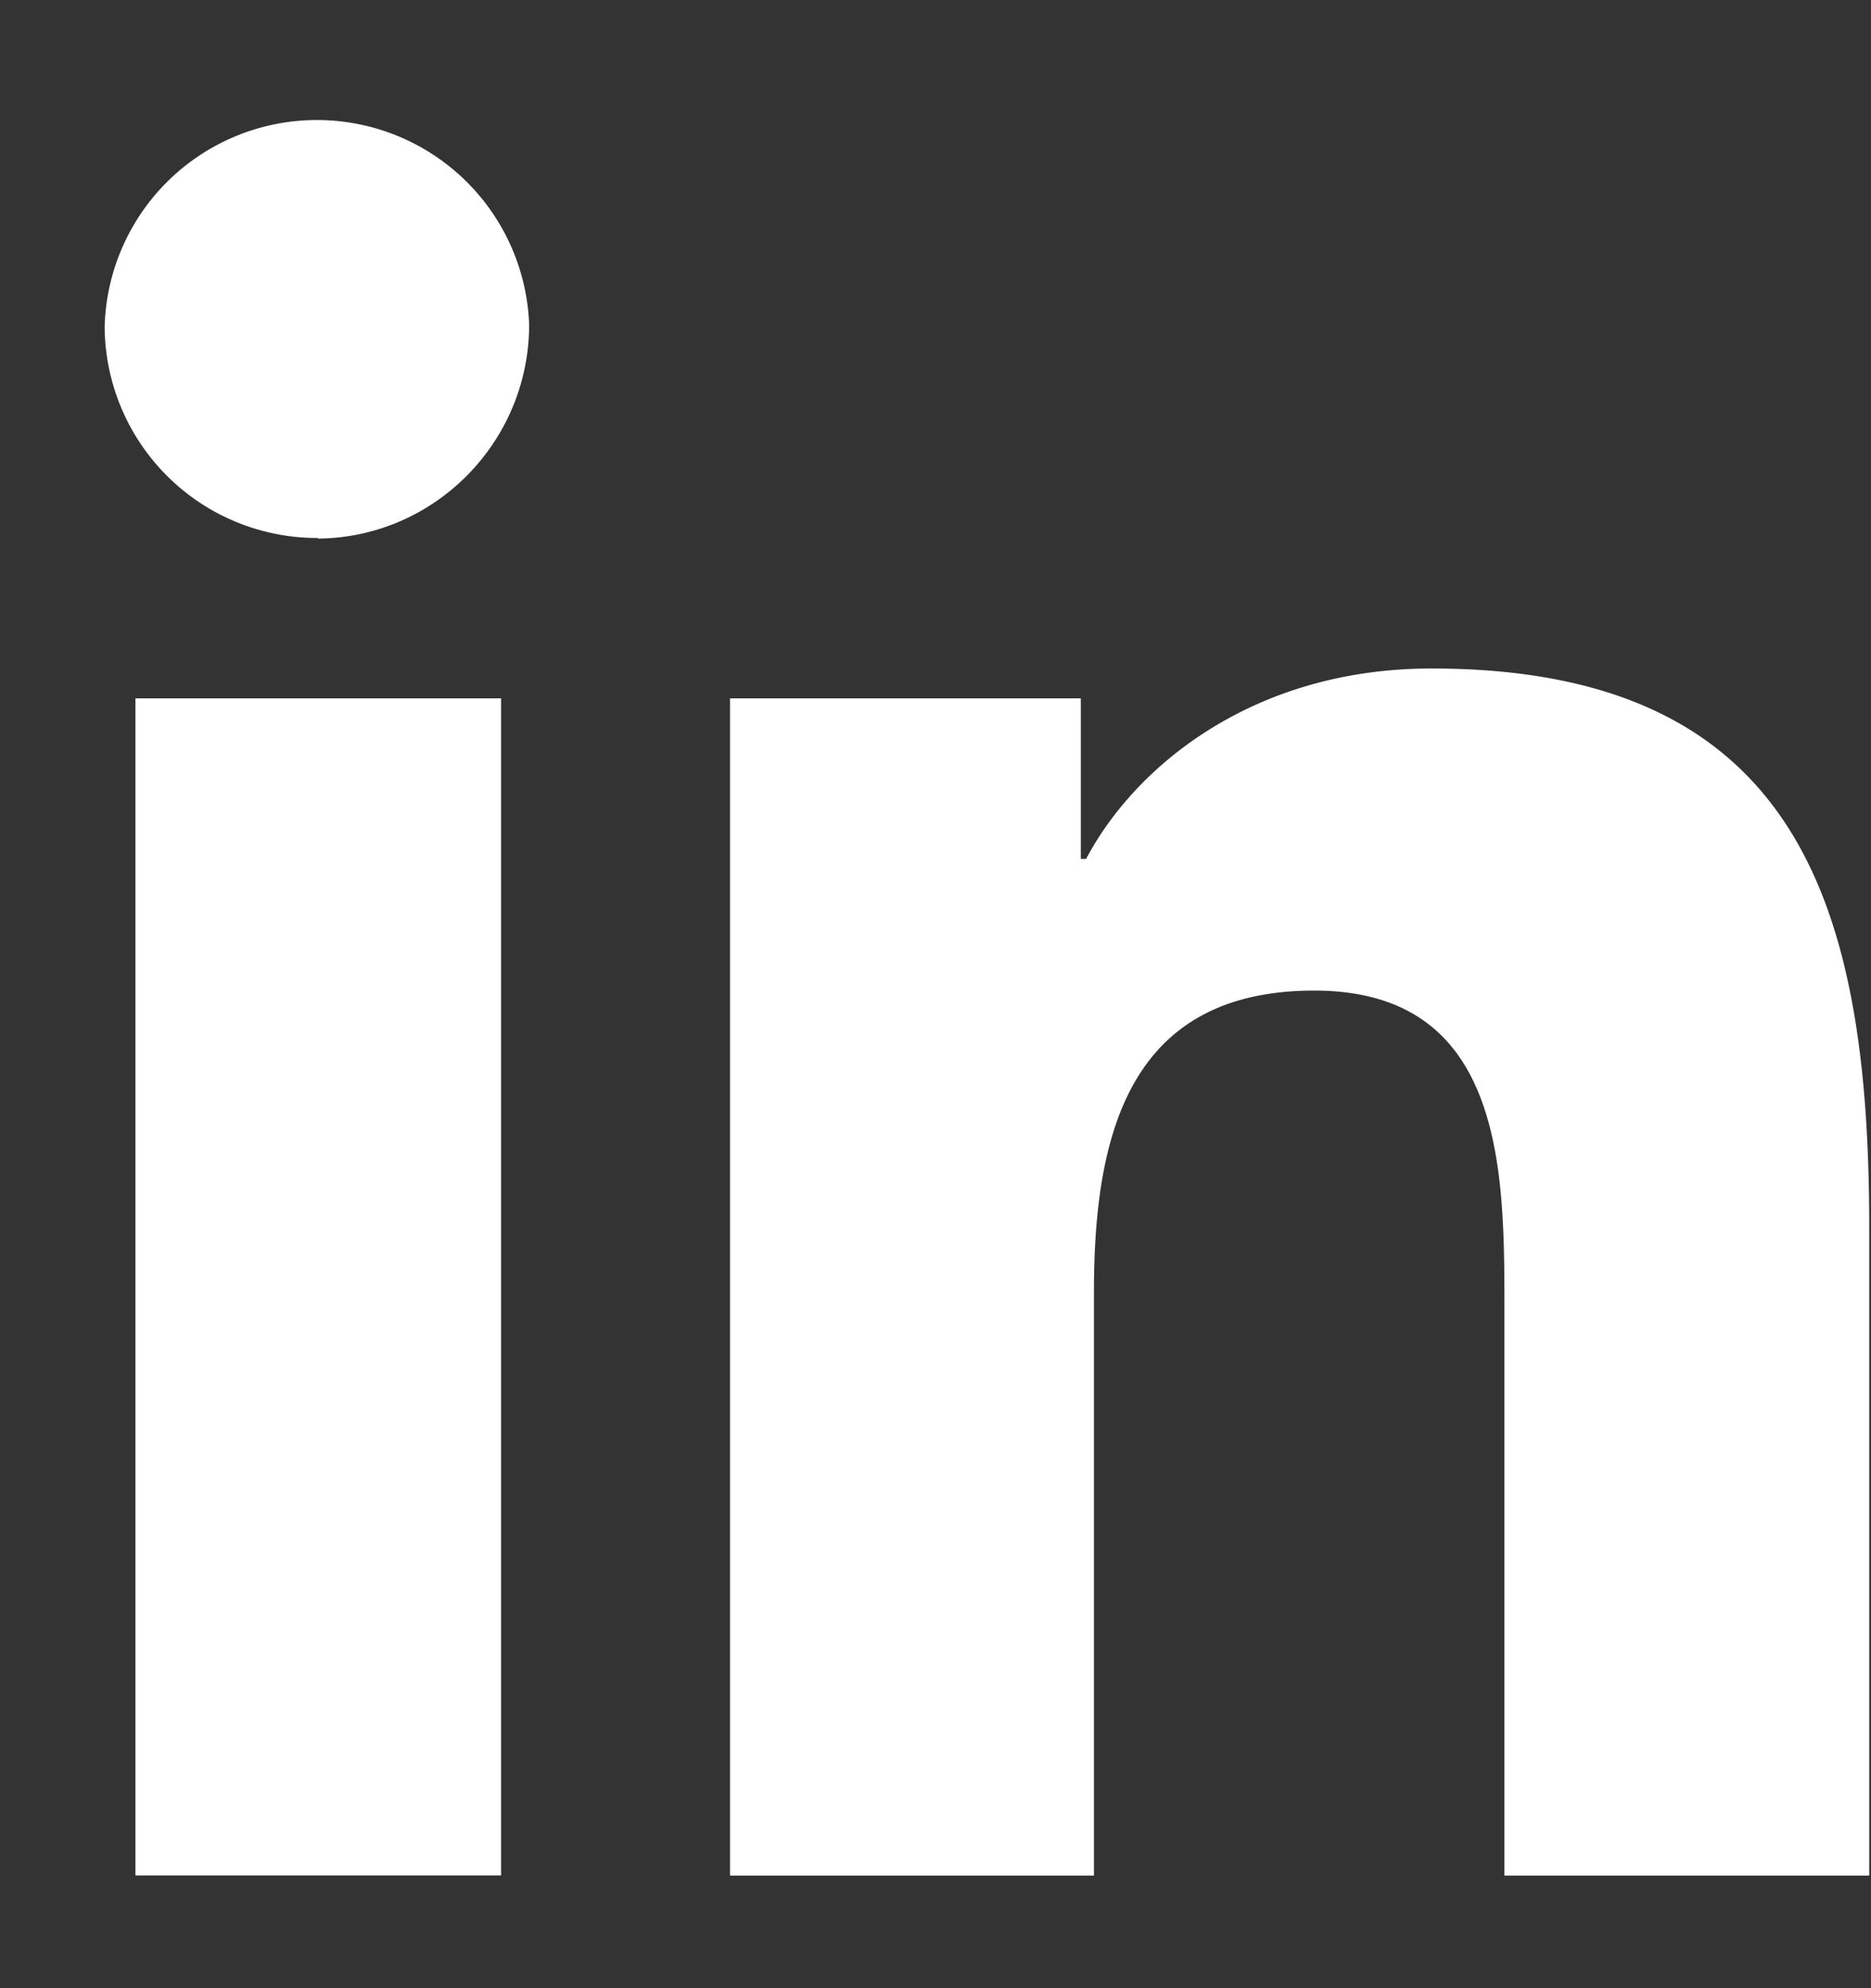 <svg xmlns="http://www.w3.org/2000/svg" width="16" height="17" viewBox="0 0 16 17"><rect x="0" y="0" width="16" height="17" fill="#333333" stroke="none"/><path fill="#fff" d="M4.285 16.036H1.158V5.971h3.127zM2.718 4.6A1.817 1.817 0 0 1 .895 2.79a1.816 1.816 0 0 1 3.63-.015c0 1.005-.81 1.823-1.807 1.83zm13.267 11.437h-3.12V11.14c0-1.17-.023-2.67-1.627-2.67s-1.883 1.267-1.883 2.58v4.987H6.243V5.971h3v1.373h.045c.42-.795 1.432-1.628 2.954-1.628 3.165 0 3.743 2.07 3.743 4.785z"/></svg>